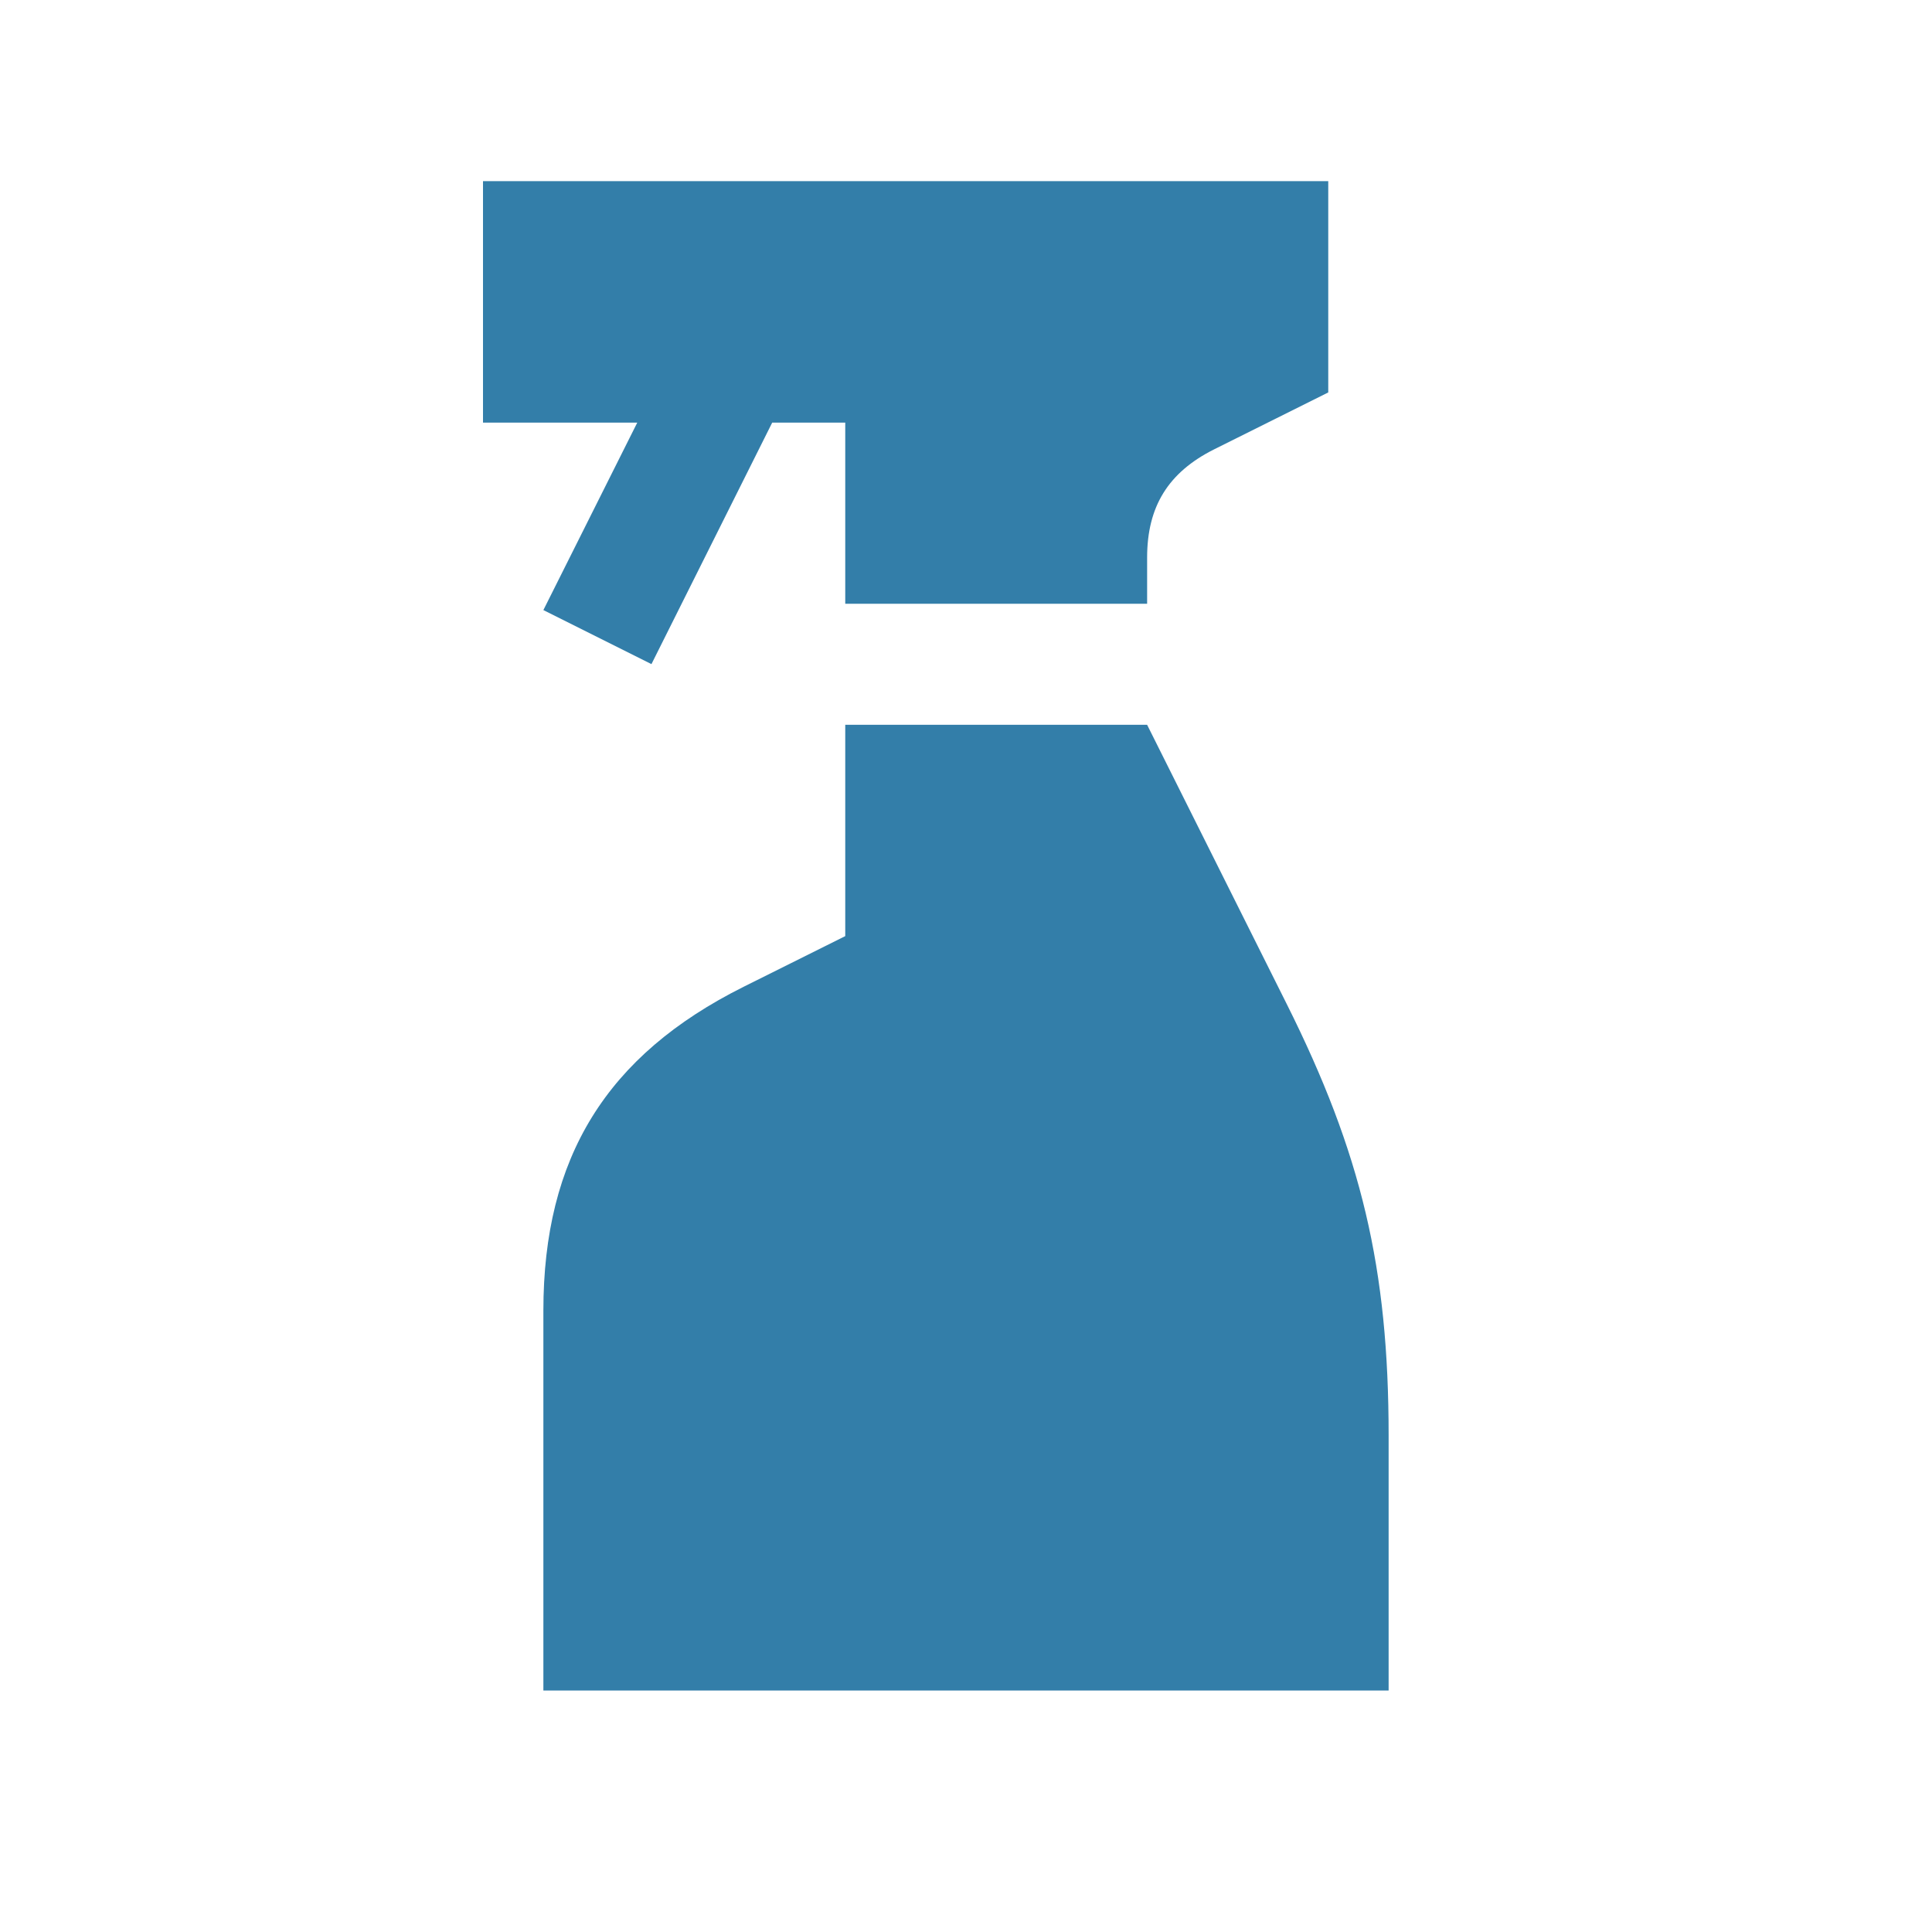 <svg xmlns="http://www.w3.org/2000/svg"  viewBox="0 0 64 64"><defs fill="#337ea9" /><path  d="m46,47.55v8.45h-28v-12.58c0-5.08,2.09-8.46,6.63-10.73l3.37-1.68v-7h10l4.62,9.24c2.48,4.96,3.38,8.76,3.38,14.31Zm-28-27.34l3.58,1.79,4-8h2.42v6h10v-1.53c0-1.69.7-2.82,2.21-3.58l3.79-1.89v-7h-28v8h5.11l-3.11,6.21Z" fill="#337ea9" /></svg>